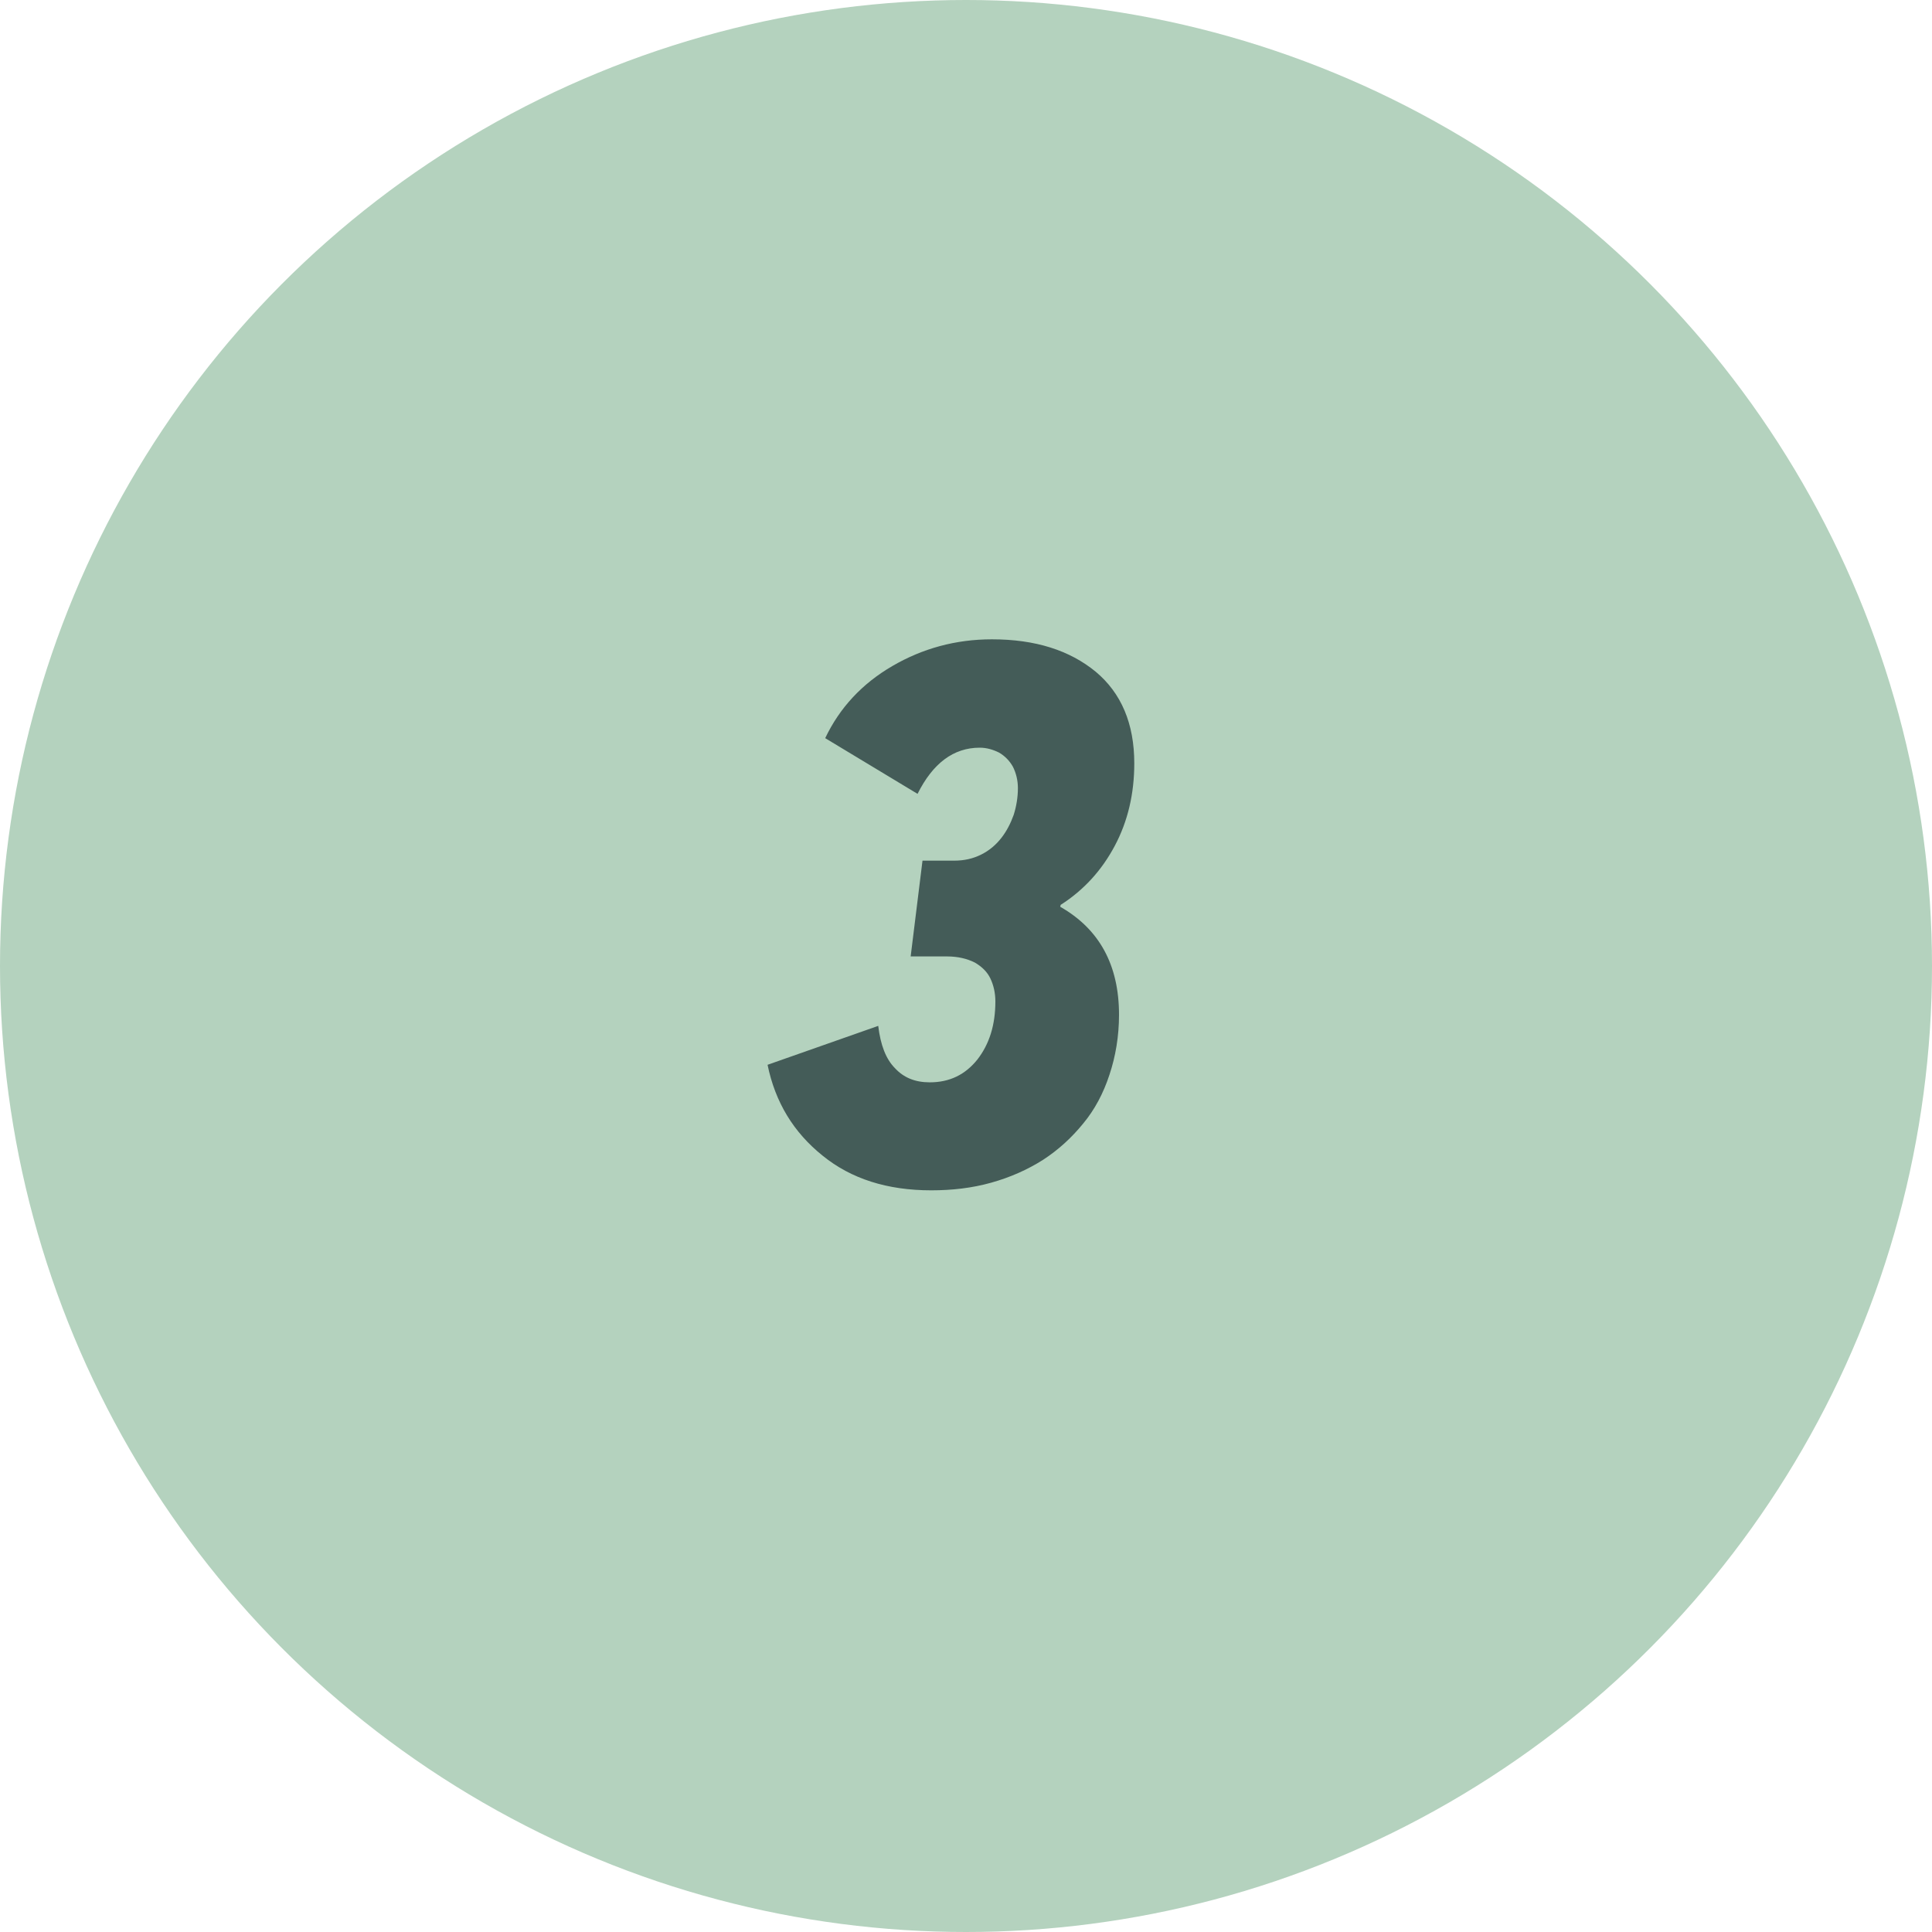 <svg width="89" height="89" viewBox="0 0 89 89" fill="none" xmlns="http://www.w3.org/2000/svg">
<circle cx="44.5" cy="44.5" r="44.5" fill="#B4D2BE"/>
<path d="M48.842 41.773L48.859 41.685C49.932 41 50.758 40.086 51.355 38.961C51.953 37.836 52.252 36.57 52.252 35.164C52.252 33.336 51.654 31.93 50.477 30.945C49.281 29.961 47.699 29.451 45.695 29.451C44.025 29.451 42.496 29.873 41.107 30.682C39.719 31.49 38.682 32.598 38.014 34.004L42.268 36.57C42.971 35.164 43.92 34.443 45.133 34.443C45.449 34.443 45.748 34.531 46.029 34.672C46.293 34.83 46.504 35.041 46.662 35.322C46.803 35.603 46.891 35.938 46.891 36.307C46.891 36.728 46.82 37.15 46.697 37.537C46.557 37.924 46.381 38.275 46.135 38.592C45.889 38.908 45.59 39.172 45.203 39.365C44.816 39.559 44.412 39.647 43.955 39.647H42.496L41.951 44.059H43.621C44.131 44.059 44.553 44.164 44.904 44.34C45.238 44.533 45.484 44.779 45.625 45.078C45.766 45.377 45.853 45.728 45.853 46.133C45.853 47.223 45.572 48.102 45.027 48.805C44.465 49.508 43.744 49.859 42.83 49.859C42.162 49.859 41.635 49.648 41.23 49.209C40.809 48.787 40.562 48.137 40.457 47.258L35.359 49.051C35.711 50.773 36.555 52.162 37.891 53.234C39.209 54.307 40.879 54.834 42.9 54.834C43.867 54.834 44.781 54.728 45.66 54.482C46.539 54.236 47.33 53.885 48.051 53.428C48.754 52.971 49.369 52.408 49.897 51.758C50.424 51.125 50.828 50.369 51.109 49.508C51.391 48.664 51.549 47.732 51.549 46.748C51.549 44.445 50.635 42.793 48.842 41.773Z" fill="#445C58"/>
</svg>
